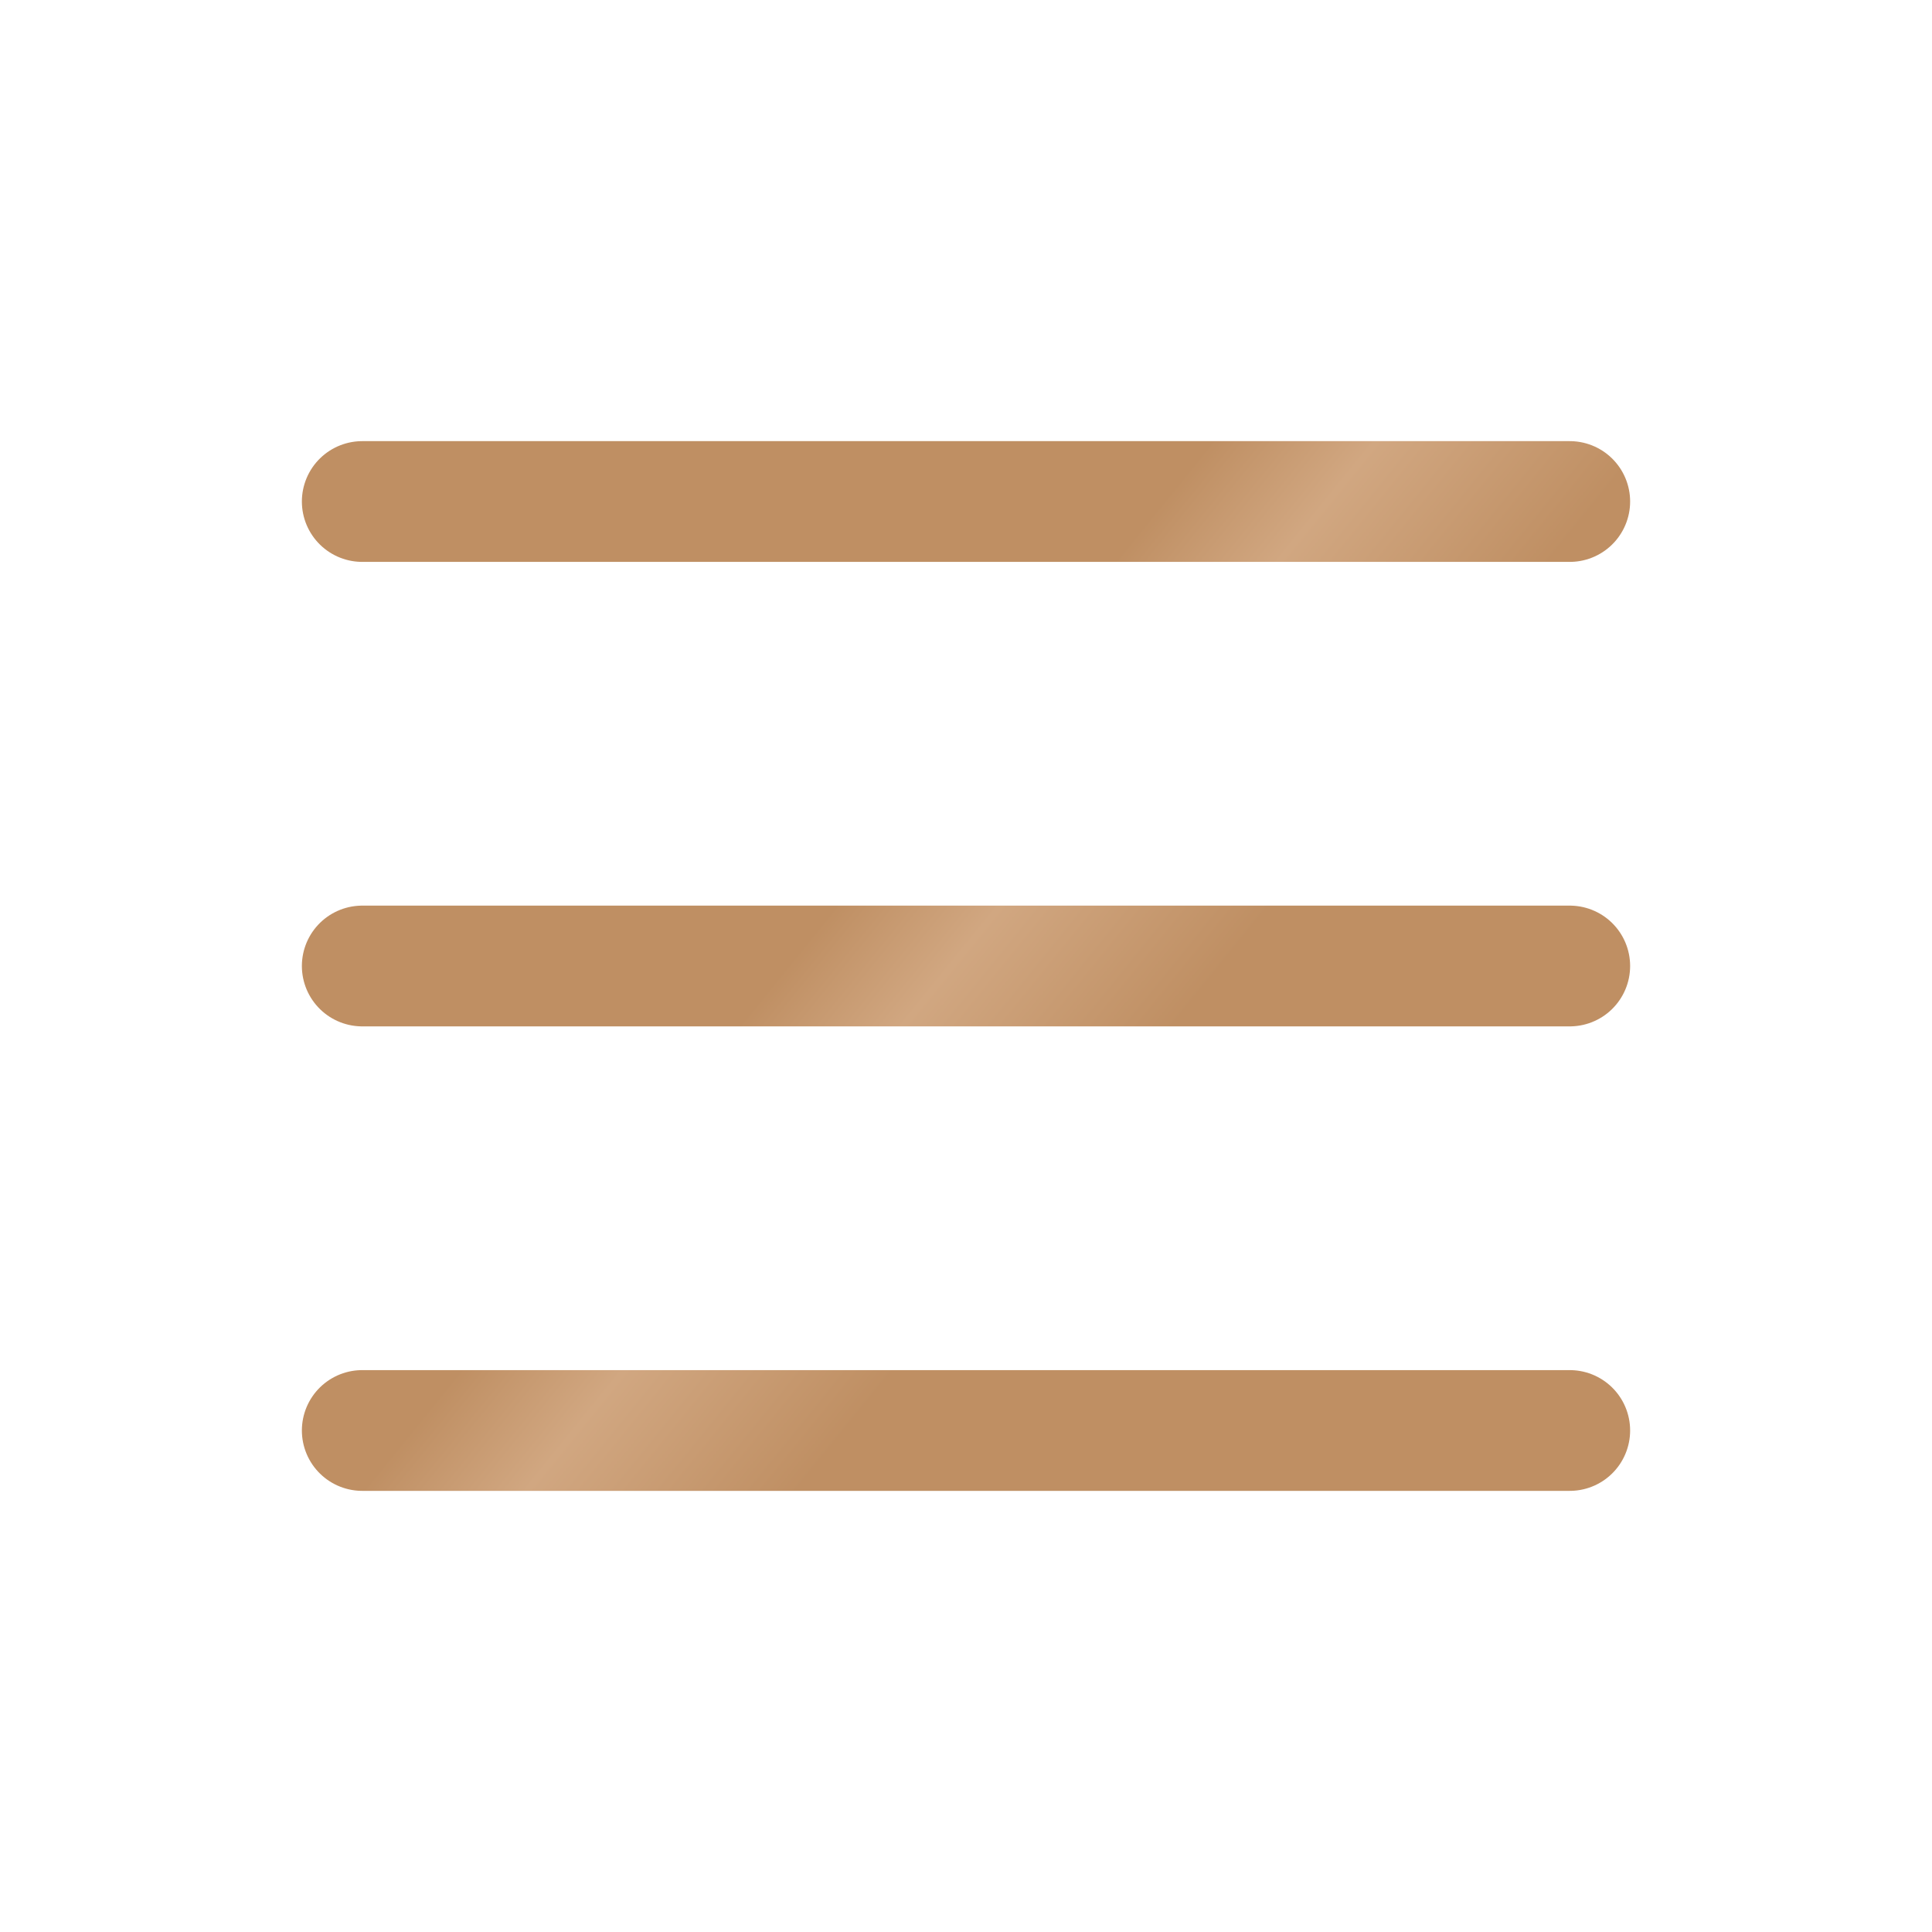 <?xml version="1.0" encoding="UTF-8"?> <svg xmlns="http://www.w3.org/2000/svg" width="24" height="24" viewBox="0 0 24 24" fill="none"><path d="M4.5 12H19.5M4.5 17.77H19.5M4.5 6.23H19.5" stroke="url(#paint0_linear_12_73)" stroke-width="1.5" stroke-miterlimit="10" stroke-linecap="round"></path><defs><linearGradient id="paint0_linear_12_73" x1="20.183" y1="15.423" x2="7.338" y2="5.026" gradientUnits="userSpaceOnUse"><stop offset="0.365" stop-color="#BF8F63"></stop><stop offset="0.524" stop-color="#D1A781"></stop><stop offset="0.62" stop-color="#BF8F63"></stop></linearGradient></defs></svg> 